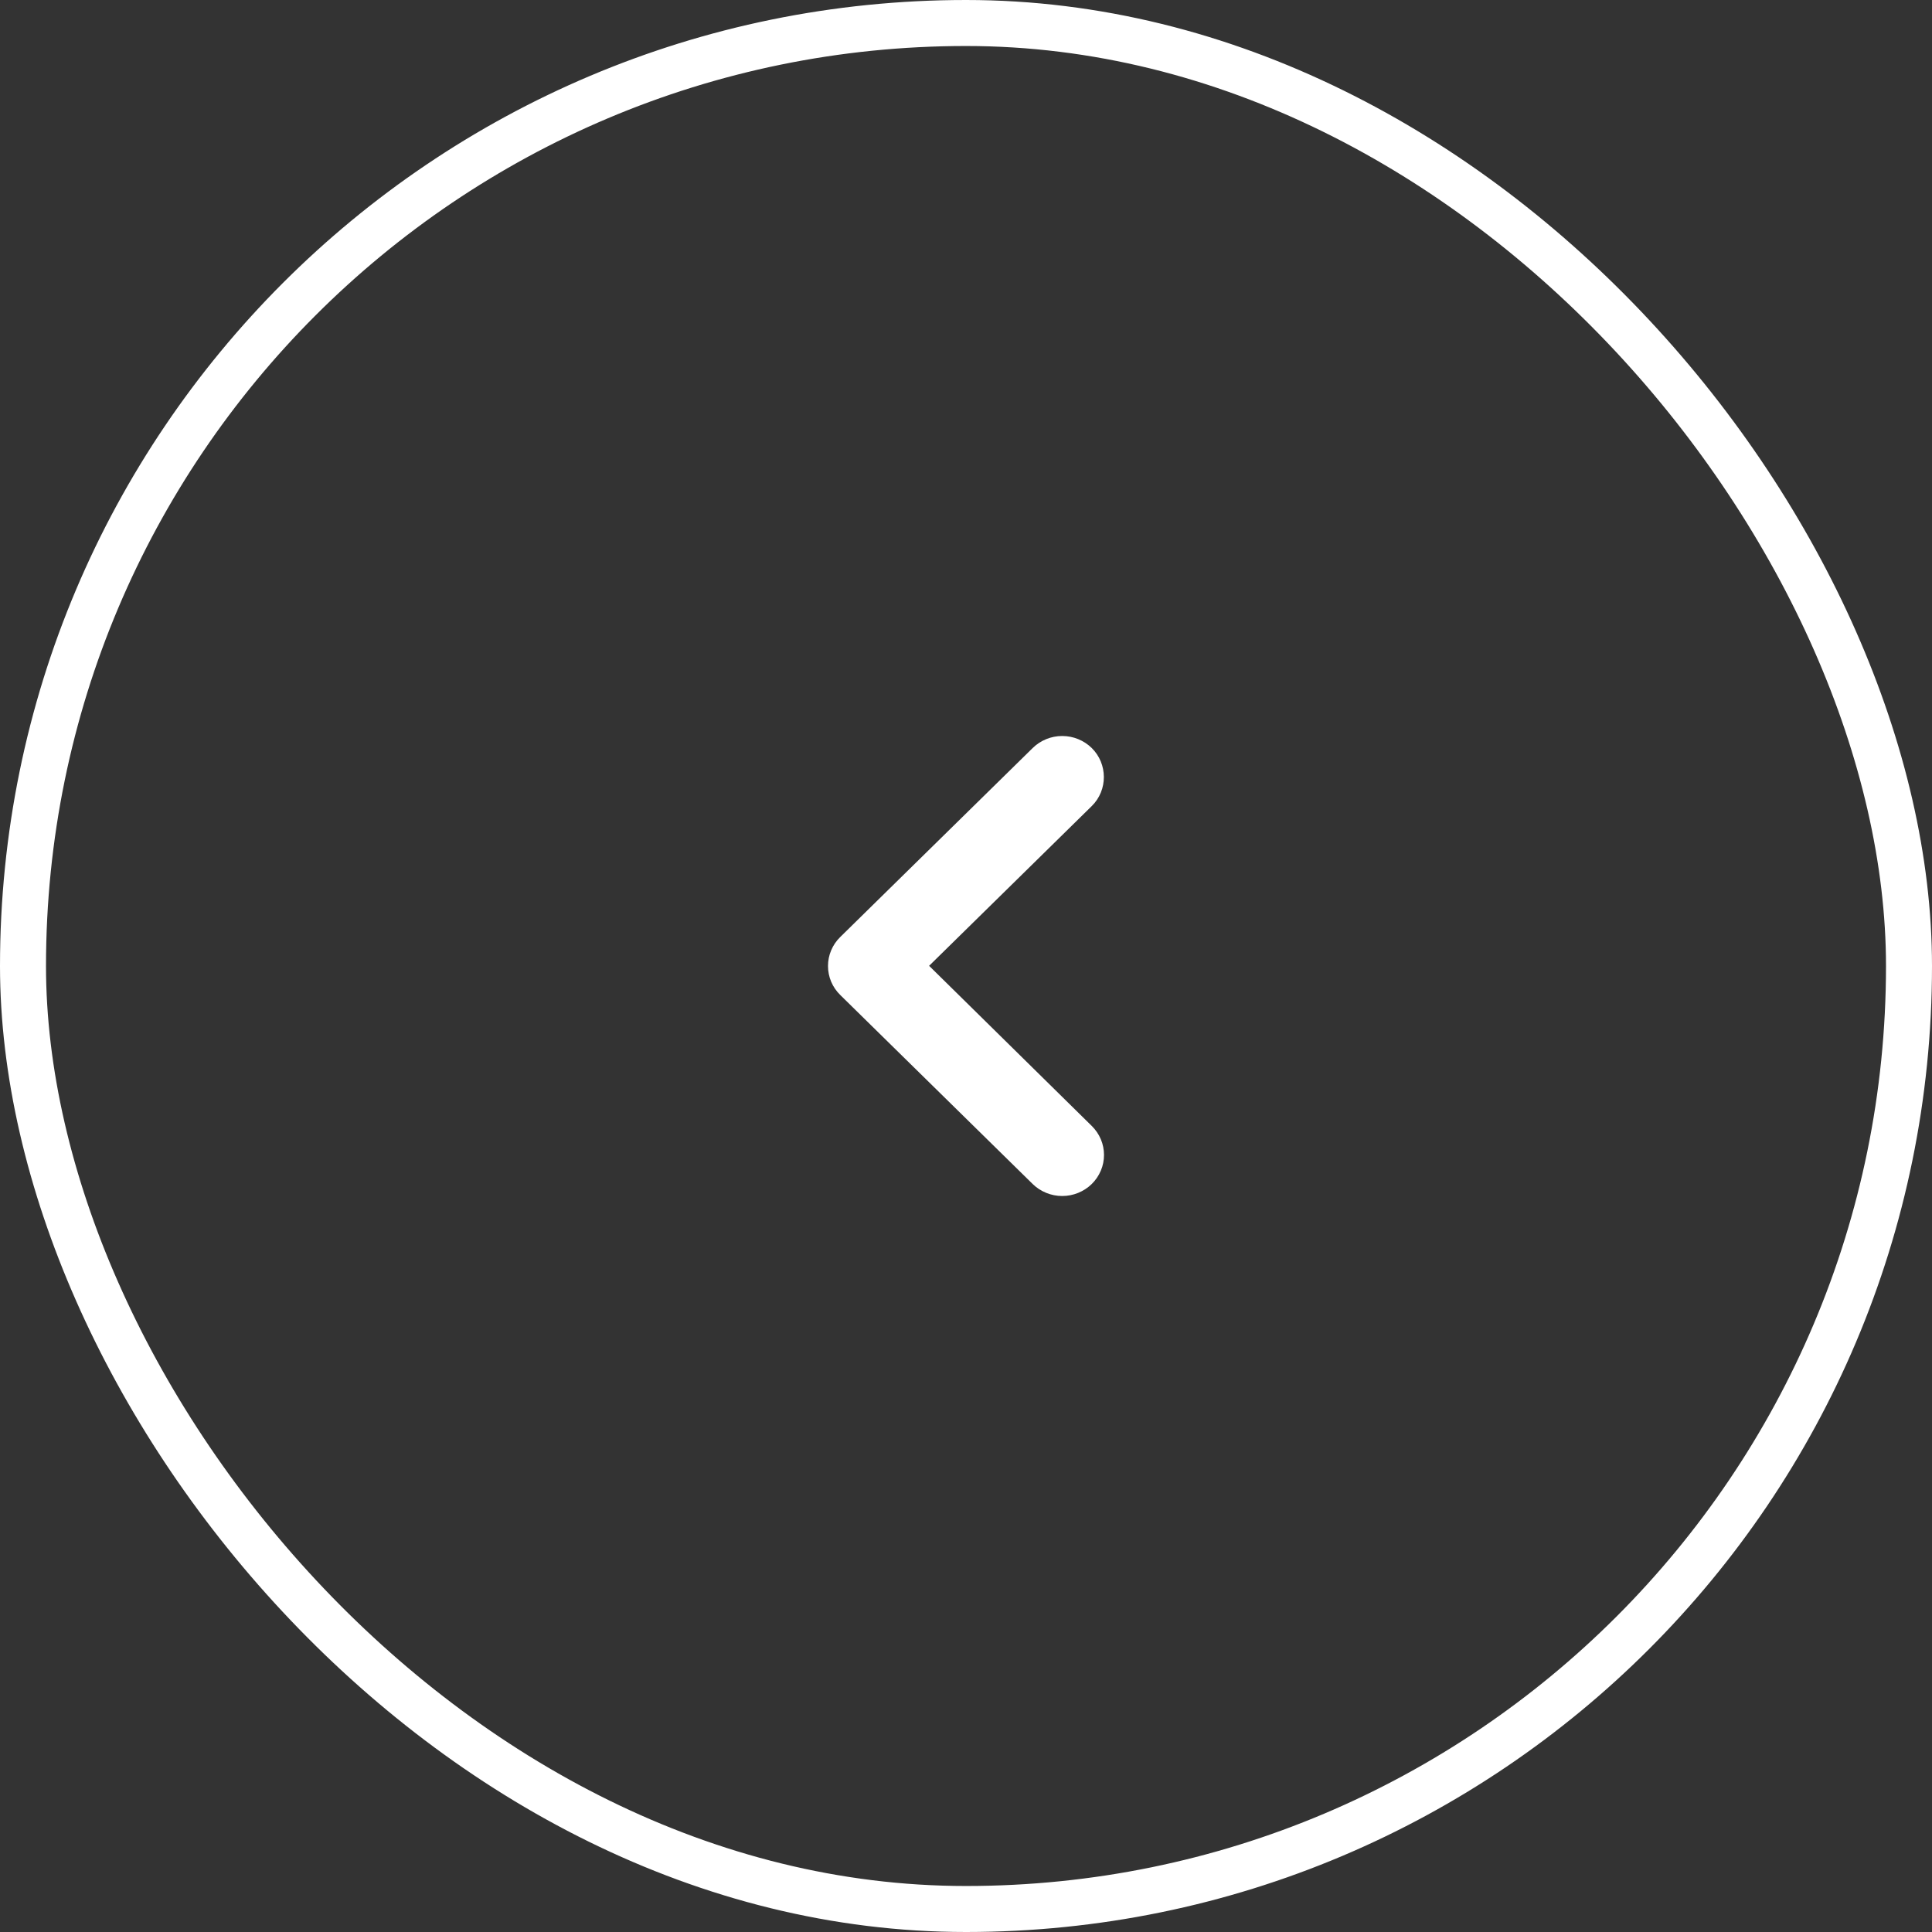 <svg width="42" height="42" viewBox="0 0 42 42" fill="none" xmlns="http://www.w3.org/2000/svg">
<rect x="0" y="0" width="42" height="42" fill="#333333" stroke="none"/>
<rect x="0.5" y="0.5" width="41" height="41" rx="20.5" stroke="white"/>
<path d="M23.734 16.262C23.65 16.179 23.549 16.113 23.439 16.068C23.329 16.023 23.211 16 23.091 16C22.972 16 22.854 16.023 22.744 16.068C22.634 16.113 22.533 16.179 22.449 16.262L18.267 20.369C18.182 20.452 18.115 20.55 18.069 20.659C18.023 20.767 18 20.883 18 21C18 21.117 18.023 21.233 18.069 21.342C18.115 21.45 18.182 21.548 18.267 21.631L22.449 25.739C22.533 25.822 22.634 25.887 22.744 25.932C22.854 25.977 22.972 26 23.091 26C23.211 26 23.329 25.977 23.439 25.932C23.549 25.887 23.649 25.822 23.734 25.739C23.818 25.656 23.885 25.558 23.931 25.449C23.977 25.341 24 25.225 24 25.108C24 24.991 23.977 24.875 23.931 24.766C23.885 24.658 23.818 24.56 23.734 24.477L20.198 20.996L23.734 17.523C24.089 17.174 24.08 16.602 23.734 16.262Z" fill="white"/>
</svg>
